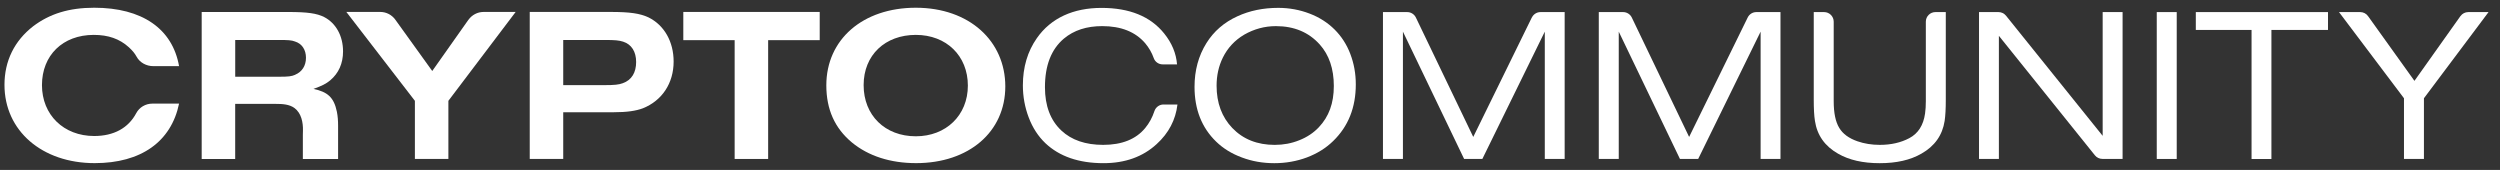 <svg width="206" height="14" viewBox="0 0 206 14" fill="none" xmlns="http://www.w3.org/2000/svg">
<rect x="0" y="0" width="206" height="14" fill="#333333" stroke="none"/>
<path d="M7.76 11.207C5.25 11.207 3.458 9.465 3.458 7.015C3.458 4.565 5.163 2.875 7.726 2.875C8.925 2.875 9.851 3.2 10.615 3.892C10.91 4.164 11.102 4.391 11.25 4.663C11.518 5.162 12.063 5.45 12.63 5.45H14.755C14.21 2.364 11.704 0.637 7.764 0.637C5.692 0.637 4.097 1.132 2.732 2.164C1.19 3.363 0.369 5.015 0.369 6.992C0.369 10.773 3.462 13.442 7.802 13.442C11.617 13.442 14.104 11.68 14.755 8.538H12.554C11.998 8.538 11.484 8.837 11.223 9.329C10.577 10.546 9.382 11.207 7.764 11.207H7.76Z" fill="white"/>
<path d="M25.832 7.325C26.539 7.068 26.868 6.905 27.212 6.618C27.9 6.035 28.267 5.238 28.267 4.236C28.267 2.966 27.685 1.911 26.717 1.408C26.104 1.098 25.337 0.988 23.741 0.988H16.619V13.102H19.379V8.561H22.743C23.254 8.561 23.836 8.587 24.263 8.901C24.834 9.321 24.982 10.1 24.963 10.769C24.963 10.886 24.955 10.999 24.955 11.117C24.955 11.408 24.955 10.478 24.955 10.769C24.955 11.139 24.955 12.731 24.955 13.102H27.859V10.361C27.859 9.975 27.836 9.589 27.76 9.211C27.515 8.013 26.985 7.574 25.832 7.325ZM24.328 6.16C24.017 6.293 23.783 6.323 22.978 6.323H19.382V3.295H22.978C23.76 3.295 24.017 3.31 24.305 3.419C24.887 3.597 25.212 4.107 25.212 4.761C25.212 5.415 24.887 5.922 24.324 6.156L24.328 6.16Z" fill="white"/>
<path d="M38.599 1.627L35.617 5.85L32.573 1.62C32.286 1.223 31.828 0.984 31.337 0.984H28.539L34.187 8.308V13.098H36.947V8.308L42.49 0.984H39.847C39.352 0.984 38.891 1.226 38.603 1.627H38.599Z" fill="white"/>
<path d="M53.439 1.434C52.732 1.109 51.934 0.984 50.316 0.984H43.65V13.098H46.41V9.249H50.55C51.658 9.249 52.403 9.139 52.981 8.92C54.561 8.285 55.507 6.852 55.507 5.071C55.507 3.434 54.732 2.073 53.439 1.434ZM51.329 6.852C50.989 6.977 50.656 7.015 49.786 7.015H46.41V3.294H49.843C50.694 3.294 51.004 3.325 51.348 3.434C52.036 3.654 52.418 4.255 52.418 5.109C52.418 5.964 52.055 6.595 51.325 6.852H51.329Z" fill="white"/>
<path d="M56.305 0.984V3.309H60.535V13.098H63.295V3.309H67.544V0.984H56.301H56.305Z" fill="white"/>
<path d="M75.465 0.637C71.087 0.637 68.089 3.257 68.089 7.03C68.089 9.015 68.781 10.557 70.195 11.737C71.559 12.86 73.374 13.442 75.484 13.442C79.839 13.442 82.837 10.864 82.837 7.124C82.837 3.385 79.877 0.637 75.461 0.637H75.465ZM75.465 11.23C72.924 11.23 71.163 9.502 71.163 7.015C71.163 4.527 72.943 2.875 75.465 2.875C77.987 2.875 79.752 4.603 79.752 7.053C79.752 9.502 77.953 11.23 75.465 11.23Z" fill="white"/>
<path d="M95.873 8.61C95.533 8.61 95.234 8.829 95.124 9.154C94.951 9.683 94.697 10.148 94.365 10.549C93.605 11.472 92.448 11.937 90.901 11.937C89.446 11.937 88.296 11.543 87.457 10.757C86.554 9.91 86.104 8.719 86.104 7.184C86.104 5.396 86.622 4.062 87.661 3.184C88.486 2.493 89.537 2.152 90.822 2.152C92.376 2.152 93.552 2.621 94.361 3.559C94.674 3.933 94.909 4.341 95.068 4.787C95.177 5.101 95.472 5.305 95.805 5.305H96.988C96.916 4.398 96.565 3.544 95.922 2.75C94.788 1.347 93.068 0.651 90.761 0.651C88.455 0.651 86.599 1.479 85.438 3.143C84.671 4.235 84.285 5.532 84.285 7.037C84.285 7.956 84.448 8.844 84.769 9.687C85.09 10.534 85.552 11.237 86.138 11.797C87.298 12.893 88.894 13.445 90.928 13.445C92.709 13.445 94.168 12.92 95.306 11.876C96.304 10.969 96.871 9.876 97.022 8.613H95.877L95.873 8.61Z" fill="white"/>
<path d="M111.268 4.448C110.969 3.665 110.534 2.992 109.971 2.433C109.4 1.866 108.712 1.423 107.903 1.117C107.094 0.807 106.236 0.648 105.325 0.648C104.092 0.648 102.969 0.879 101.967 1.34C100.863 1.843 100.017 2.58 99.412 3.548C98.754 4.599 98.429 5.802 98.429 7.155C98.429 9.011 99.022 10.52 100.209 11.669C100.788 12.232 101.495 12.667 102.334 12.977C103.17 13.291 104.054 13.446 105 13.446C105.945 13.446 106.848 13.287 107.688 12.973C108.534 12.652 109.257 12.206 109.854 11.62C111.098 10.414 111.718 8.86 111.718 6.955C111.718 6.066 111.567 5.234 111.268 4.452V4.448ZM108.671 10.486C108.236 10.947 107.695 11.306 107.06 11.556C106.425 11.813 105.752 11.938 105.034 11.938C103.601 11.938 102.436 11.476 101.544 10.55C100.678 9.646 100.247 8.482 100.247 7.06C100.247 6.214 100.421 5.442 100.761 4.75C101.155 3.949 101.744 3.318 102.516 2.86C103.34 2.388 104.209 2.153 105.136 2.153C106.637 2.153 107.839 2.656 108.746 3.665C109.517 4.527 109.907 5.665 109.907 7.087C109.907 8.508 109.499 9.612 108.674 10.482L108.671 10.486Z" fill="white"/>
<path d="M126.224 1.438L121.396 11.283L116.667 1.442C116.534 1.17 116.258 0.996 115.956 0.996H113.956V13.098H115.601V2.607L120.644 13.098H122.145L127.291 2.607V13.098H128.928V0.996H126.939C126.636 0.996 126.364 1.166 126.228 1.438H126.224Z" fill="white"/>
<path d="M144.012 1.438L139.184 11.283L134.459 1.442C134.326 1.17 134.05 0.996 133.748 0.996H131.74V13.098H133.385V2.607L138.428 13.098H139.929L145.075 2.607V13.098H146.712V0.996H144.723C144.421 0.996 144.148 1.166 144.012 1.438Z" fill="white"/>
<path d="M159.479 0.996C159.044 0.996 158.689 1.351 158.689 1.786V8.338C158.689 8.728 158.666 9.068 158.625 9.355C158.488 10.319 158.057 11 157.324 11.385C156.632 11.752 155.823 11.937 154.893 11.937C154.235 11.937 153.623 11.839 153.056 11.643C152.349 11.397 151.85 11.03 151.558 10.546C151.248 10.043 151.097 9.306 151.097 8.338V1.786C151.097 1.351 150.742 0.996 150.307 0.996H149.453V8.232C149.453 8.951 149.483 9.529 149.551 9.96C149.729 11.14 150.364 12.043 151.456 12.663C152.371 13.189 153.509 13.446 154.889 13.446C156.269 13.446 157.407 13.189 158.322 12.663C159.419 12.043 160.057 11.14 160.239 9.96C160.303 9.529 160.333 8.951 160.333 8.232V0.996H159.475H159.479Z" fill="white"/>
<path d="M173.26 0.996V11.193L165.294 1.291C165.143 1.106 164.92 0.996 164.678 0.996H163.071V13.098H164.708V2.951L172.621 12.799C172.772 12.985 172.999 13.094 173.237 13.094H174.901V0.992H173.256L173.26 0.996Z" fill="white"/>
<path d="M177.717 0.996V13.098H179.362V0.996H177.717Z" fill="white"/>
<path d="M180.935 0.996V2.467H185.528V13.102H187.165V2.467H191.827V0.996H180.935Z" fill="white"/>
<path d="M202.738 1.329L198.95 6.663L195.124 1.325C194.976 1.117 194.738 0.996 194.481 0.996H192.734L198.088 8.096V13.098H199.732V8.096L205.056 0.996H203.385C203.127 0.996 202.889 1.121 202.742 1.329H202.738Z" fill="white"/>
</svg>
